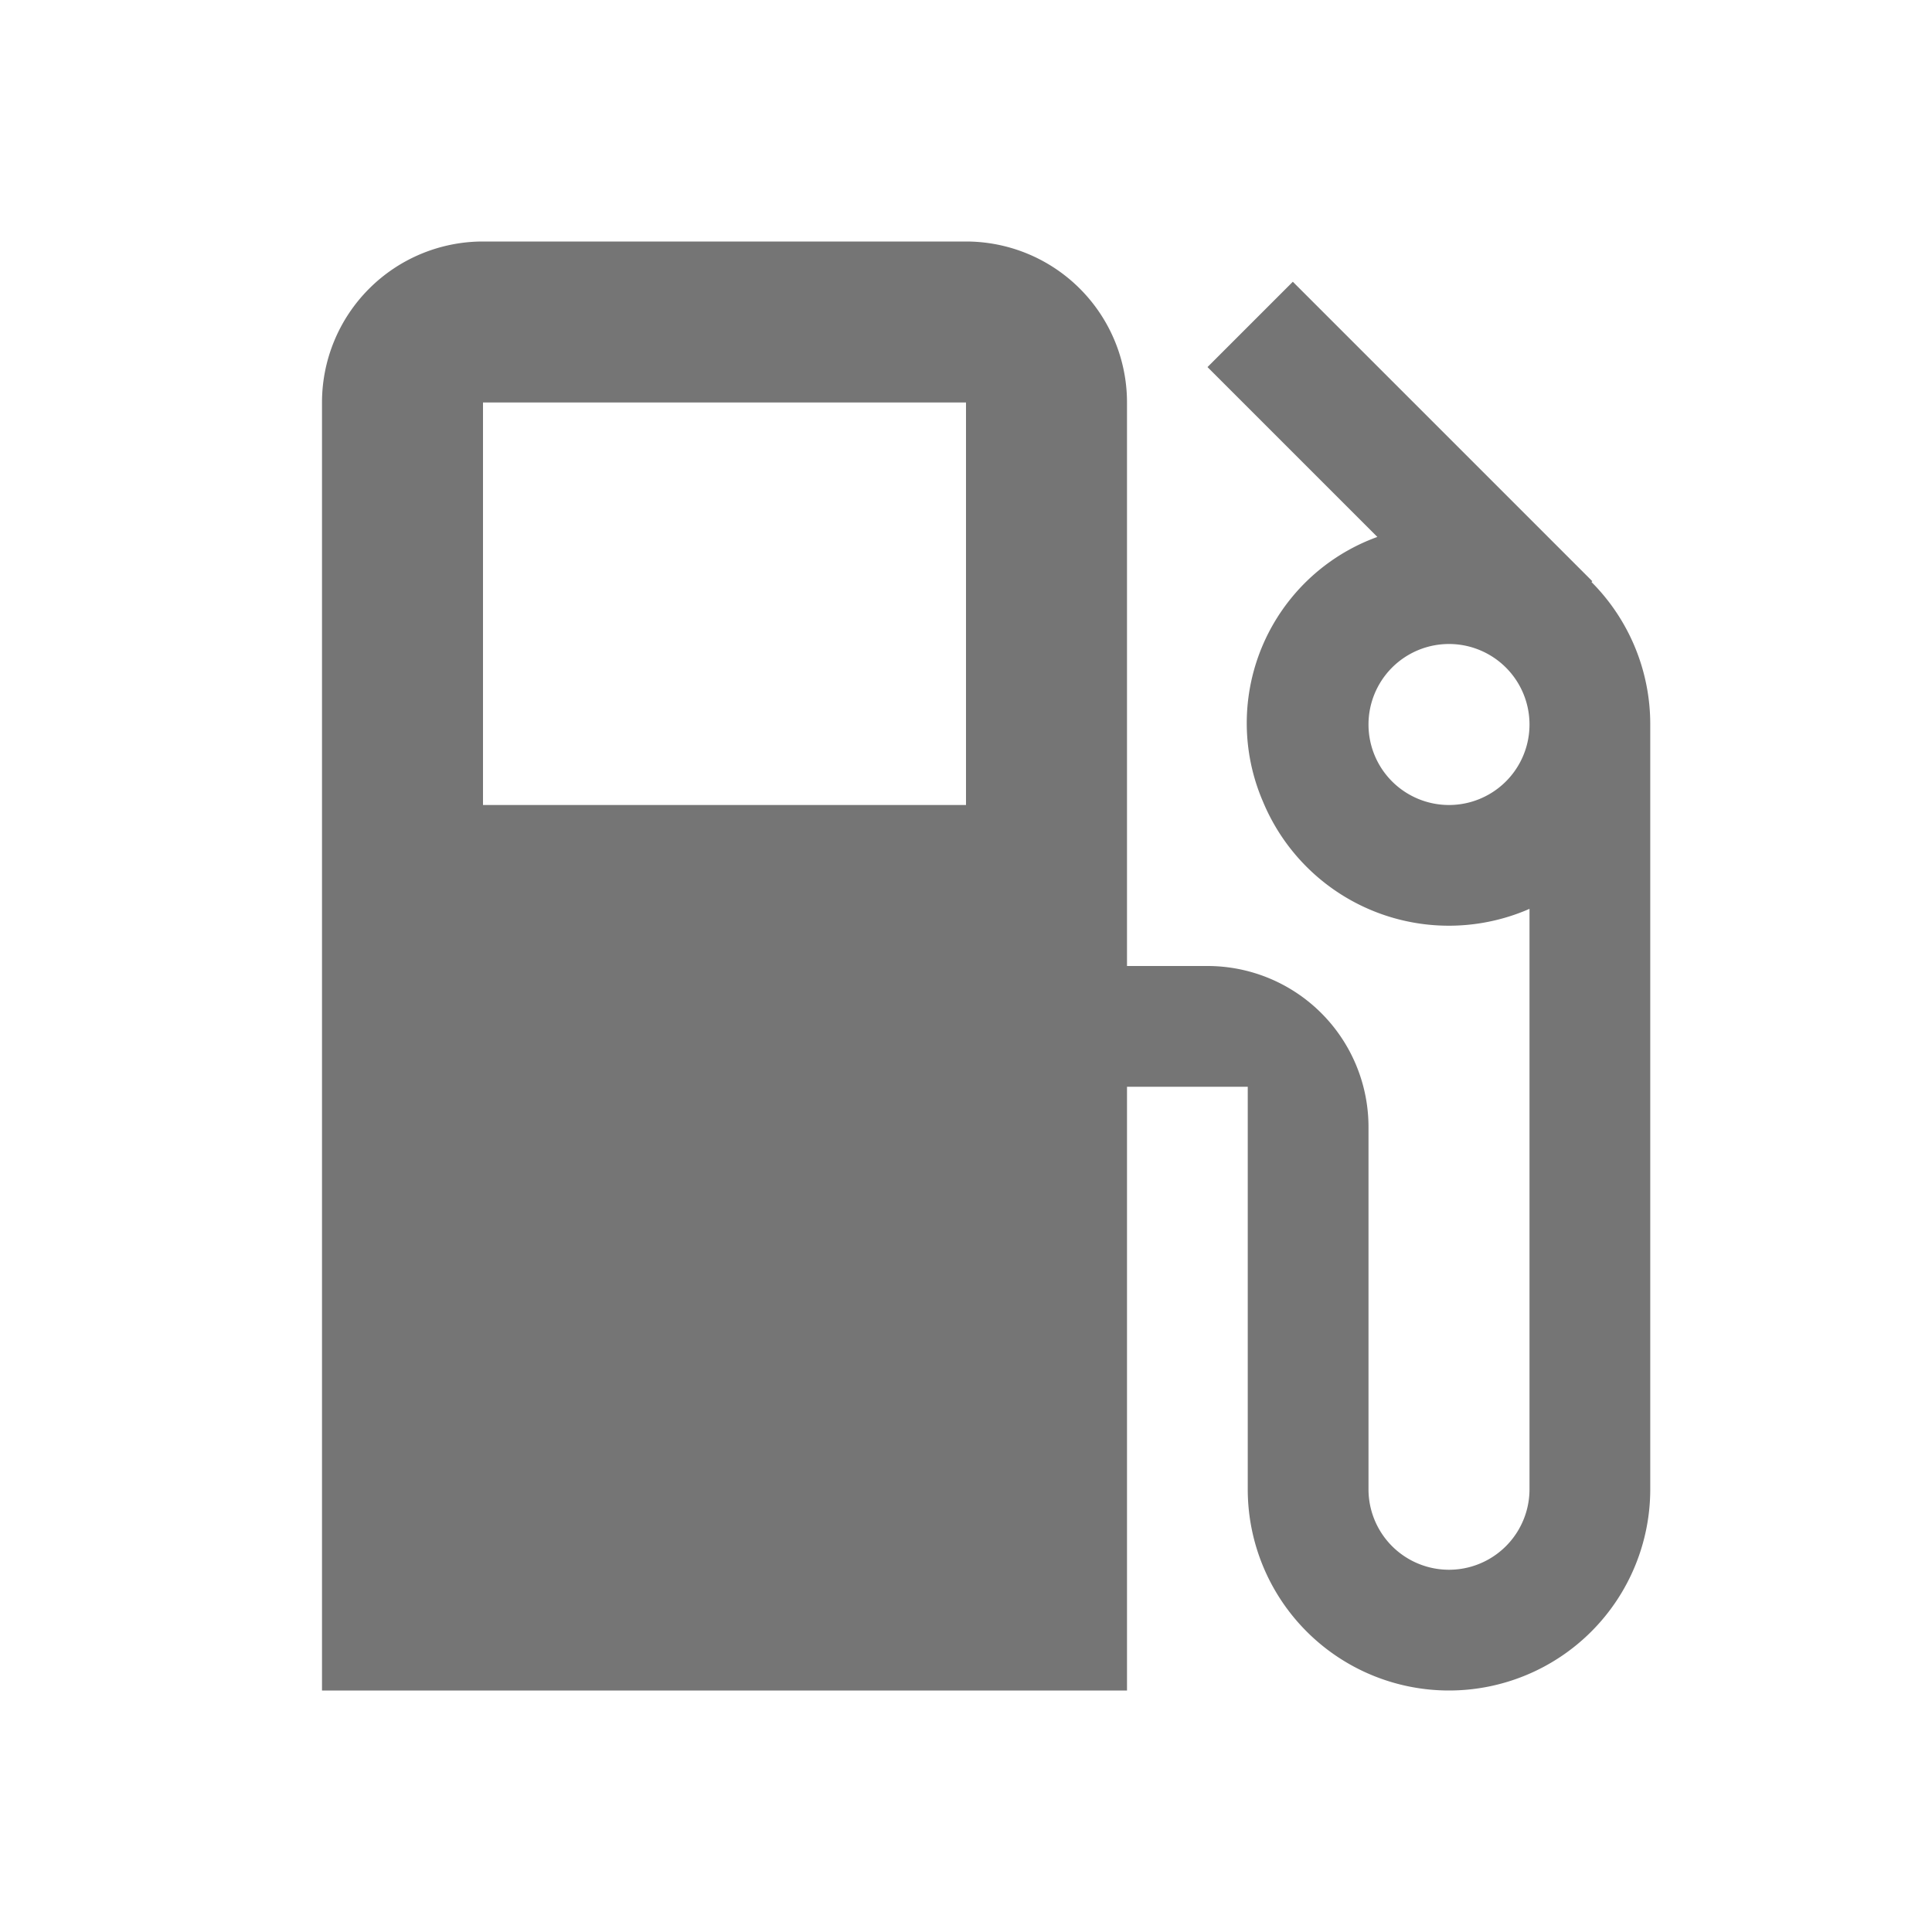 <svg xmlns="http://www.w3.org/2000/svg" width="24" height="24" fill="none" viewBox="0 0 24 24"><path fill="#000" fill-opacity=".54" d="M18 10a1 1 0 1 1 0-2 1 1 0 0 1 0 2Zm-6 0H6V5h6m7.77 2.23.01-.01-3.72-3.72L15 4.56l2.11 2.11a2.46 2.46 0 0 0-1.42 3.29A2.5 2.5 0 0 0 19 11.29v7.21a1 1 0 0 1-2 0V14a2 2 0 0 0-2-2h-1V5a2 2 0 0 0-2-2H6a2 2 0 0 0-2 2v16h10v-7.5h1.5v5a2.5 2.5 0 0 0 5 0V9a2.5 2.5 0 0 0-.73-1.77Z"/></svg>